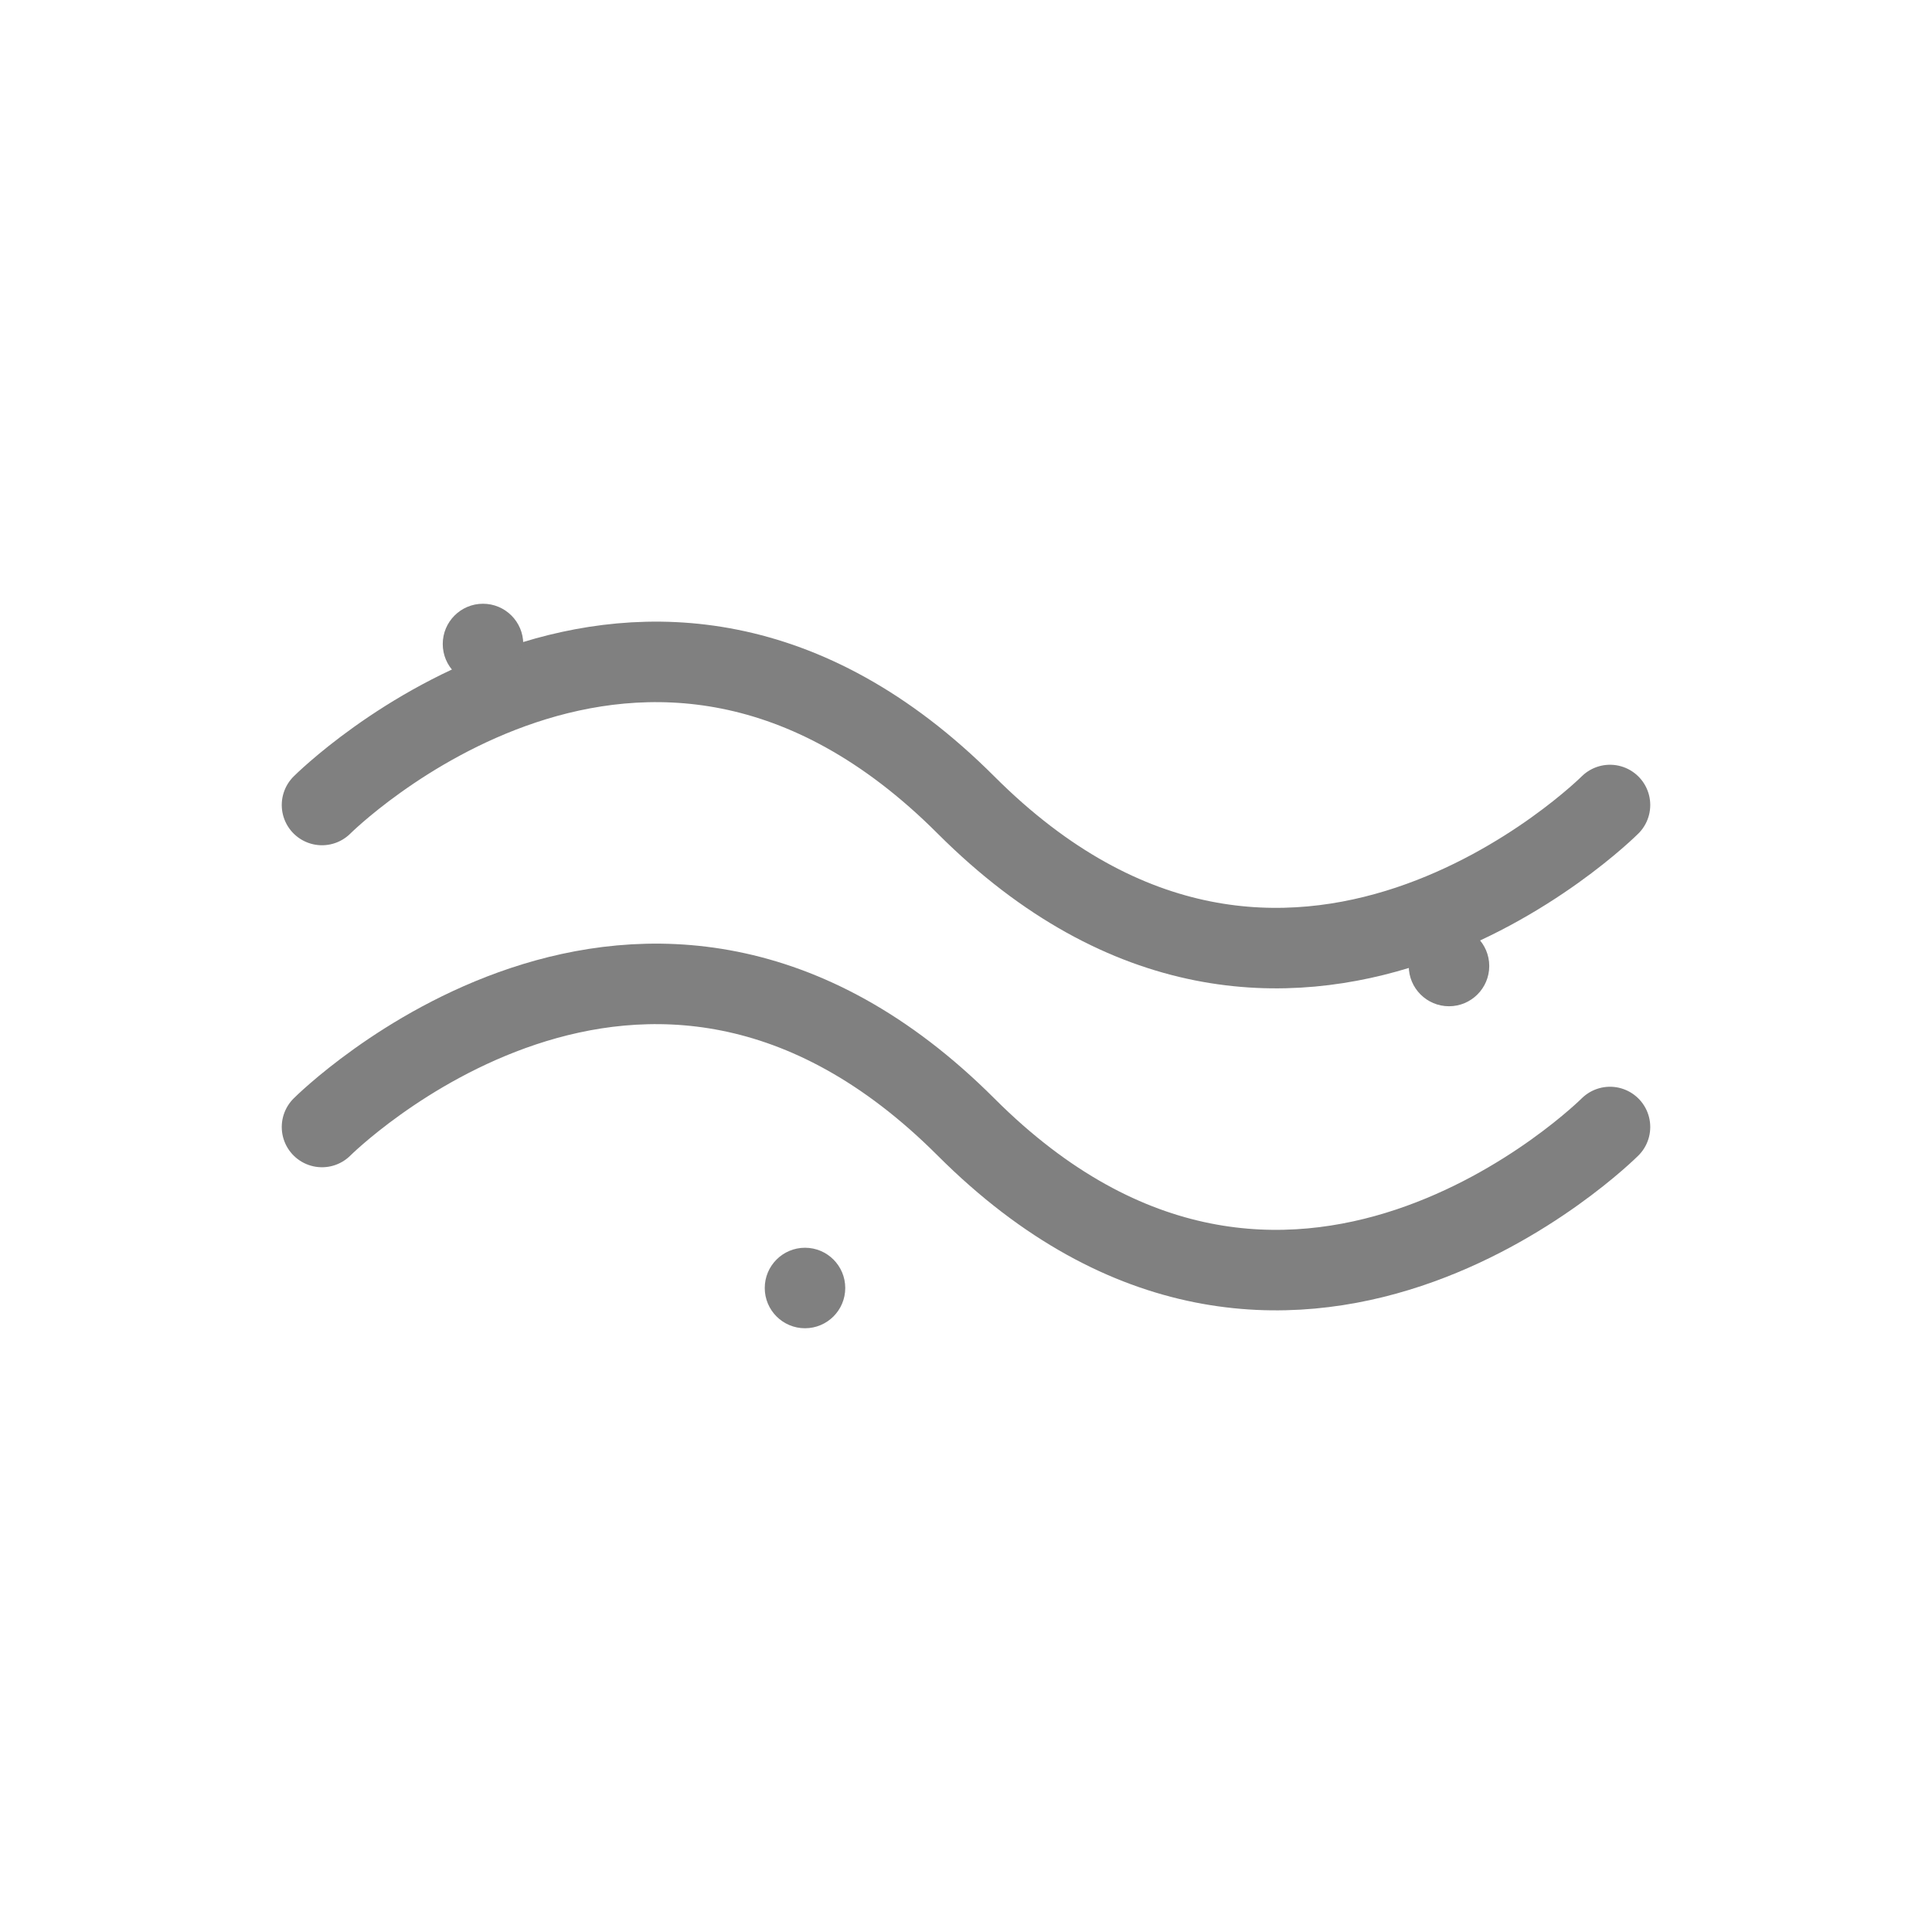 <svg viewBox="0 0 48 48" fill="none" xmlns="http://www.w3.org/2000/svg">
  <path d="M8 20C8 20 16 12 24 20C32 28 40 20 40 20" stroke="gray" stroke-width="2" stroke-linecap="round" stroke-linejoin="round"/>
  <path d="M8 28C8 28 16 20 24 28C32 36 40 28 40 28" stroke="gray" stroke-width="2" stroke-linecap="round" stroke-linejoin="round"/>
  <circle cx="12" cy="16" r="1" fill="gray"/>
  <circle cx="36" cy="24" r="1" fill="gray"/>
  <circle cx="20" cy="32" r="1" fill="gray"/>
</svg>